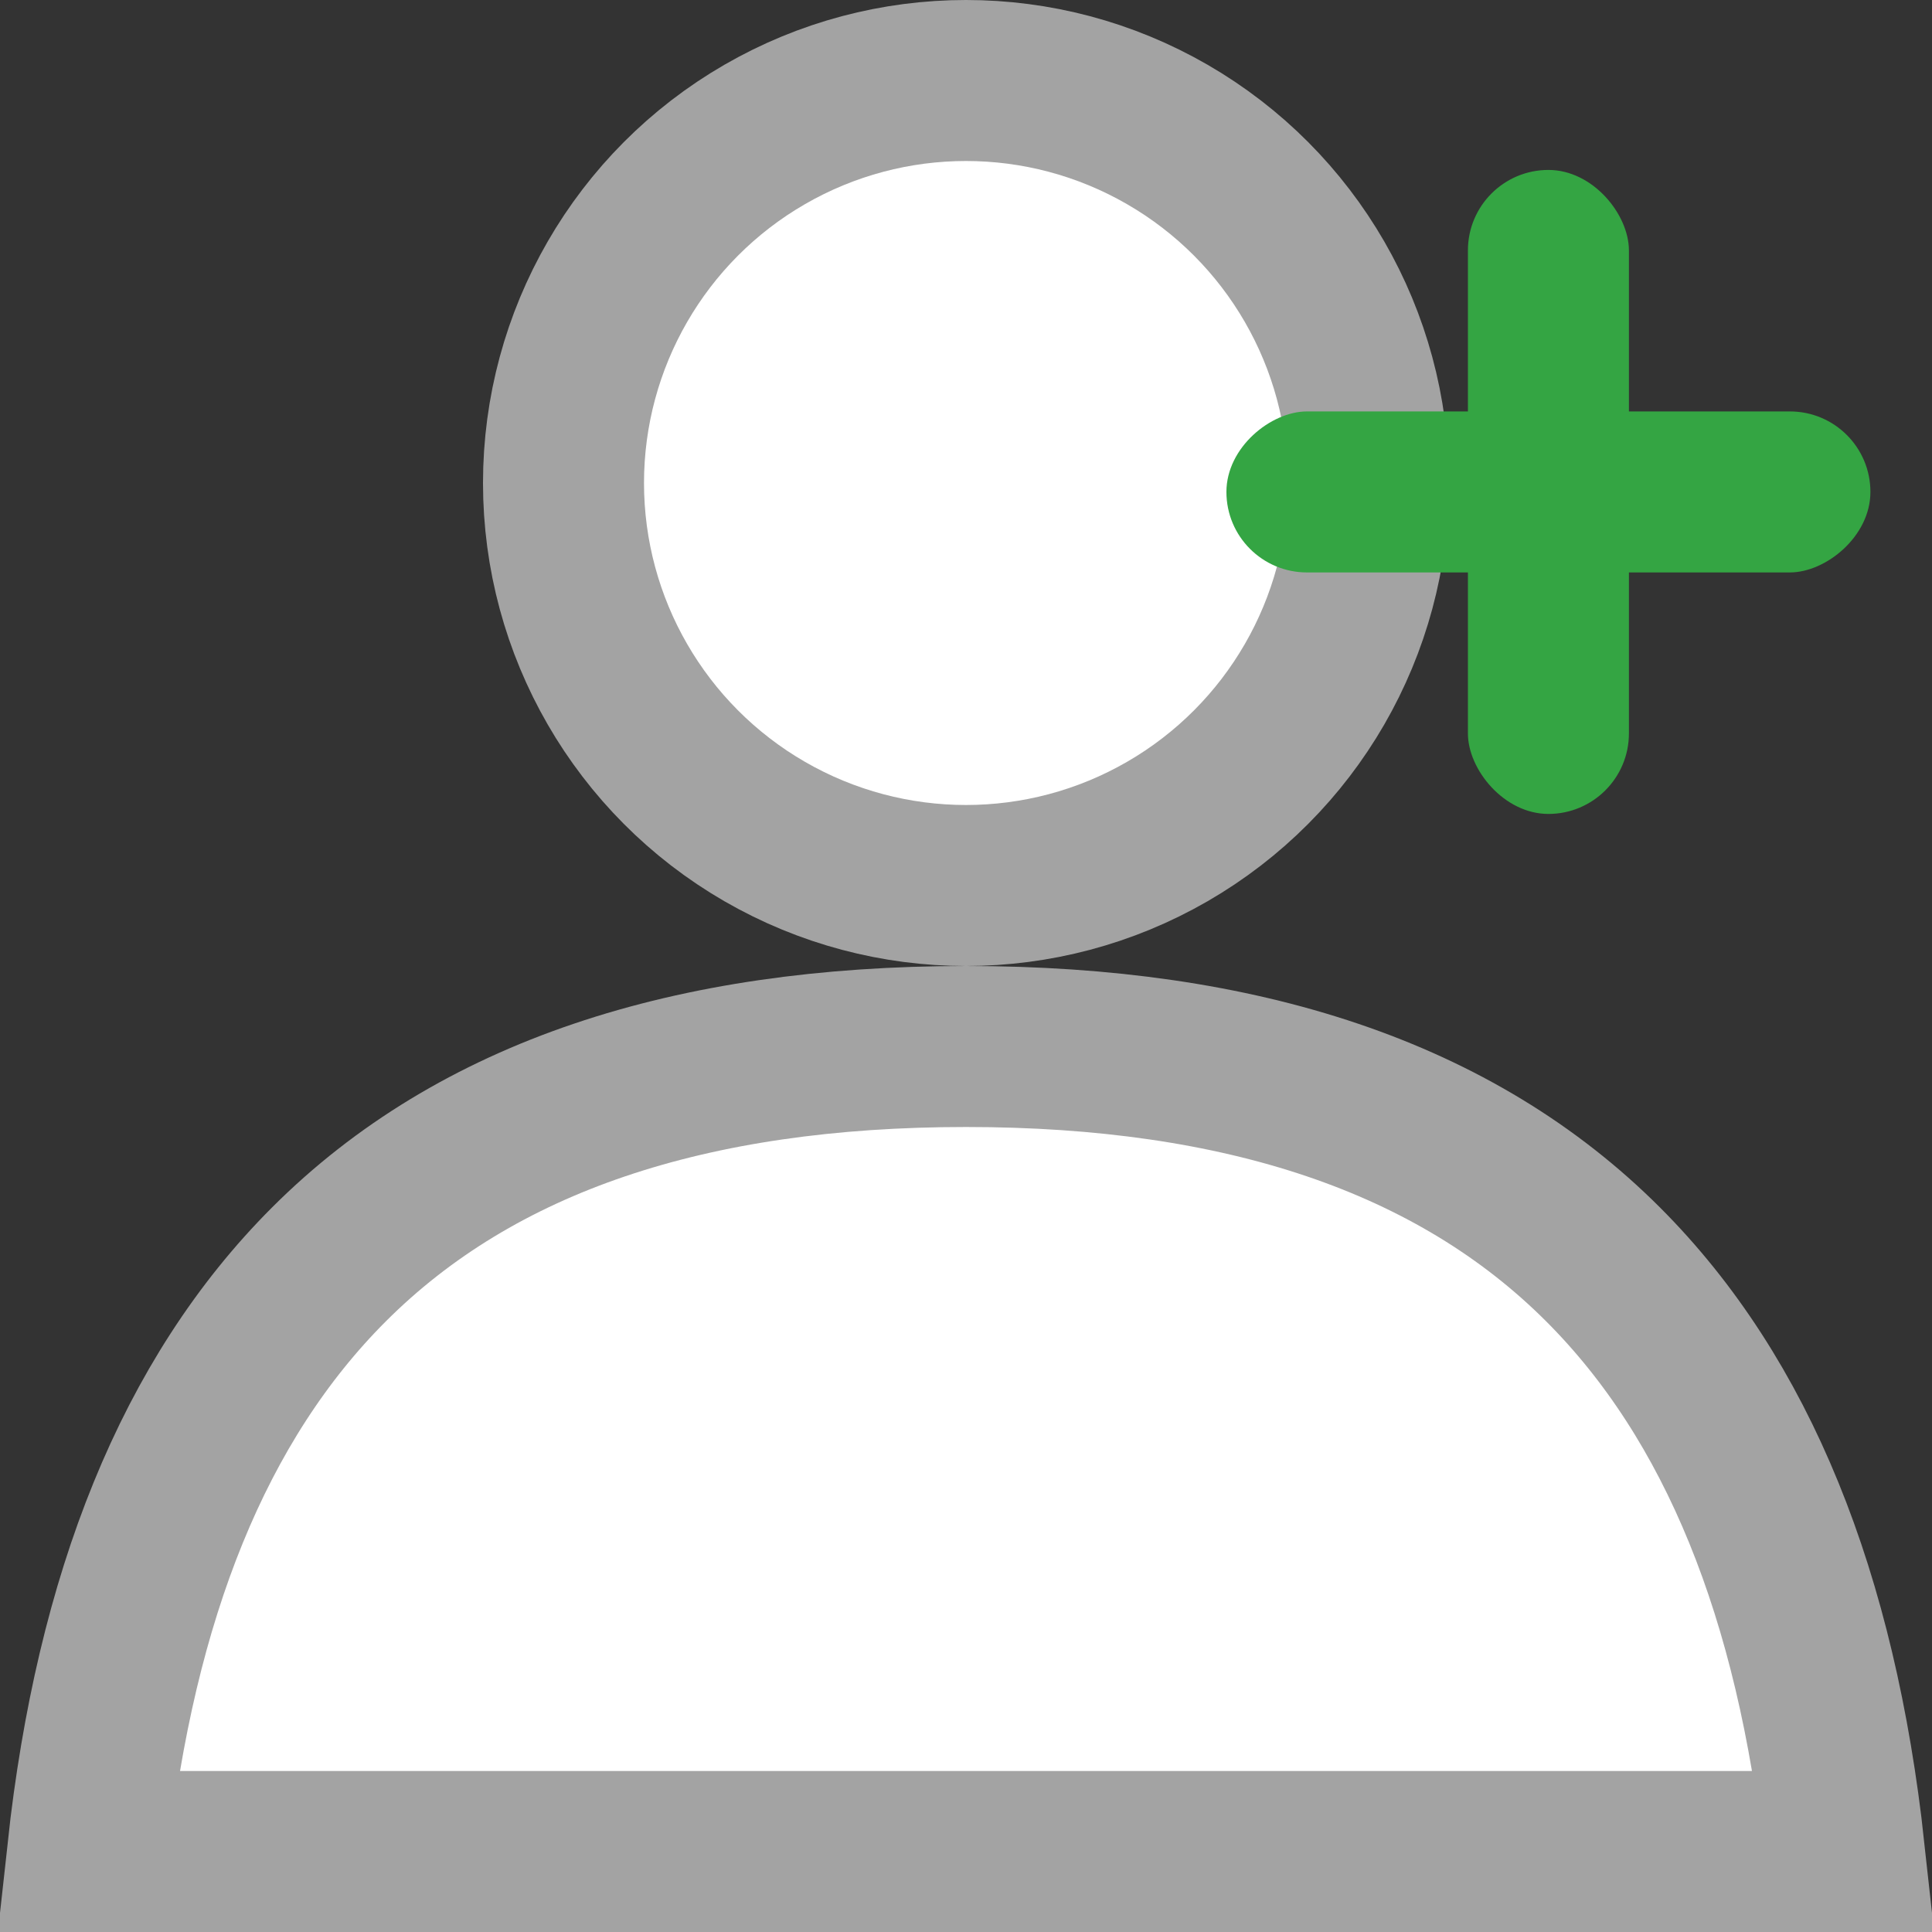 <svg xmlns="http://www.w3.org/2000/svg" width="24" height="24" viewBox="0 0 24 24">
    <rect x="0" y="0" width="24" height="24" fill="#333333" stroke="none"/>
    <g fill="none" fill-rule="evenodd">
        <g>
            <g>
                <g transform="translate(-572 -160) translate(432) translate(140 160)">
                    <path fill="#FFF" stroke="#A3A3A3" stroke-width="2" d="M12 13c3.425 0 6.078.871 7.914 2.707 1.674 1.674 2.65 4.117 2.997 7.293h0H1.089c.347-3.176 1.323-5.619 2.997-7.293C5.922 13.871 8.575 13 12 13z"/>
                    <circle cx="12" cy="6" r="5" fill="#FFF" stroke="#A3A3A3" stroke-width="2"/>
                    <rect width="2" height="8" x="18.235" y="2.111" fill="#34A543" rx="1"/>
                    <rect width="2" height="8" x="18.235" y="2.111" fill="#34A543" rx="1" transform="rotate(-90 19.235 6.111)"/>
                </g>
            </g>
        </g>
    </g>
</svg>
